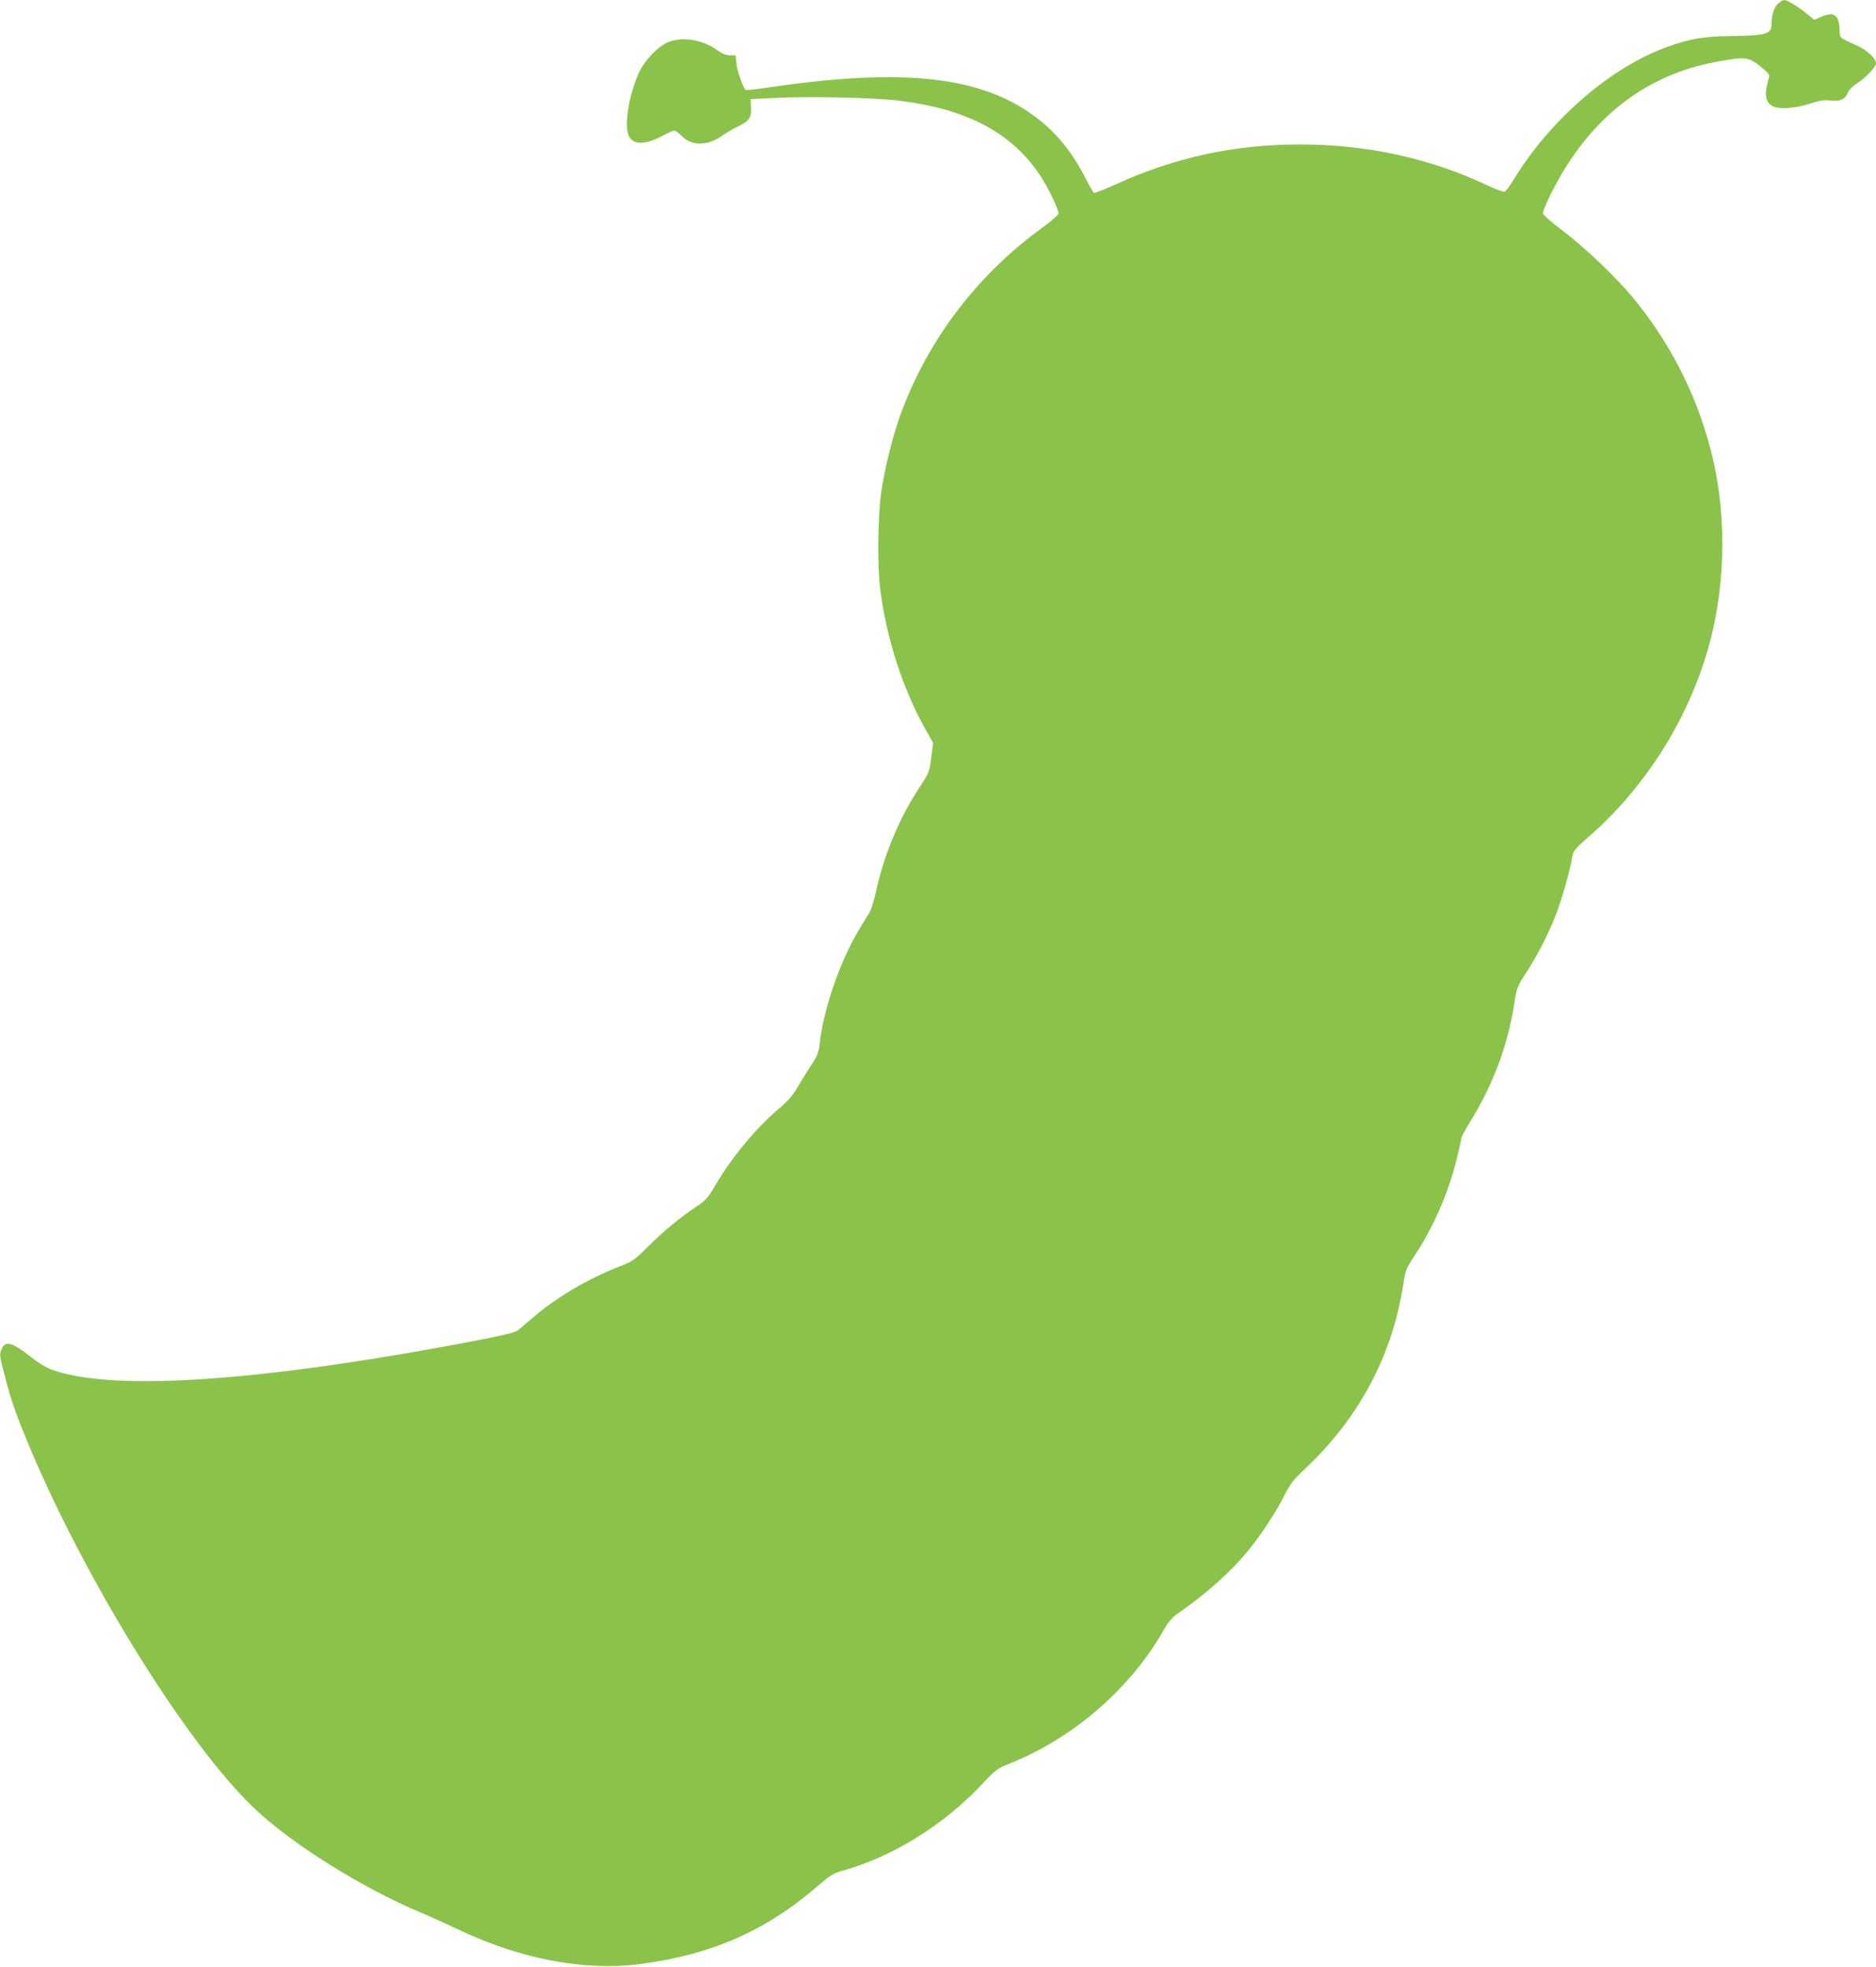 <?xml version="1.0" standalone="no"?>
<!DOCTYPE svg PUBLIC "-//W3C//DTD SVG 20010904//EN"
 "http://www.w3.org/TR/2001/REC-SVG-20010904/DTD/svg10.dtd">
<svg version="1.0" xmlns="http://www.w3.org/2000/svg"
 width="1221pt" height="1280pt" viewBox="0 0 1221 1280"
 preserveAspectRatio="xMidYMid meet">
<g transform="translate(0,1280) scale(0.1,-0.1)"
fill="#8bc34a" stroke="none">
<path d="M11577 12780 c-29 -23 -47 -74 -47 -137 0 -65 -34 -75 -270 -78 -170
-2 -255 -16 -400 -67 -374 -132 -773 -477 -1014 -876 -21 -35 -45 -66 -53 -69
-8 -3 -59 15 -113 41 -375 177 -785 266 -1220 266 -426 0 -818 -85 -1203 -262
-71 -32 -132 -56 -137 -53 -5 3 -28 43 -51 88 -88 174 -192 303 -327 404 -355
268 -862 324 -1746 193 -76 -11 -141 -18 -144 -15 -17 17 -56 129 -59 173 l-5
52 -36 0 c-26 0 -52 10 -86 35 -101 71 -235 90 -328 46 -57 -27 -137 -111
-171 -177 -71 -142 -109 -363 -73 -432 29 -56 107 -55 216 3 35 19 71 35 79
35 7 0 29 -16 48 -35 64 -66 167 -66 261 0 26 19 70 45 98 58 79 38 96 61 92
127 l-3 55 165 8 c222 11 635 2 799 -18 441 -53 735 -208 918 -483 55 -82 123
-223 122 -252 0 -8 -50 -52 -112 -97 -419 -305 -739 -727 -915 -1208 -54 -147
-106 -361 -128 -520 -21 -157 -24 -474 -5 -620 41 -324 149 -655 298 -918 l46
-81 -12 -95 c-11 -93 -13 -98 -77 -196 -129 -196 -227 -430 -279 -661 -14 -66
-34 -132 -44 -149 -10 -16 -38 -61 -61 -100 -130 -211 -240 -527 -266 -762 -5
-51 -15 -75 -51 -130 -25 -38 -65 -102 -89 -143 -33 -58 -63 -93 -127 -147
-150 -128 -303 -313 -412 -498 -47 -80 -62 -97 -122 -137 -104 -69 -218 -163
-318 -263 -85 -85 -96 -93 -188 -129 -203 -79 -412 -203 -562 -334 -42 -37
-86 -73 -96 -81 -23 -16 -154 -45 -454 -100 -1306 -240 -2210 -293 -2585 -152
-30 11 -86 46 -125 77 -122 97 -169 112 -193 58 -17 -36 -16 -48 18 -175 37
-145 73 -250 143 -419 364 -886 1043 -1985 1486 -2402 244 -231 702 -517 1087
-678 55 -23 169 -75 254 -115 392 -185 808 -263 1165 -217 464 60 822 217
1158 509 78 67 102 82 156 97 329 92 659 295 912 564 91 97 100 103 185 137
417 168 789 493 1005 879 21 38 49 70 77 90 193 133 357 280 475 426 81 101
178 250 228 351 36 72 56 98 140 177 348 329 564 739 633 1198 13 87 19 100
70 178 123 184 219 403 275 625 17 68 31 131 31 140 0 9 25 57 56 106 152 246
248 502 290 775 15 99 19 110 74 195 82 128 141 243 194 375 41 104 95 296
111 391 4 31 21 50 99 118 368 319 646 755 782 1225 110 379 124 831 38 1215
-86 387 -258 742 -511 1056 -112 139 -324 342 -473 454 -69 52 -126 102 -128
112 -2 9 22 68 54 131 241 482 607 772 1083 857 180 33 199 31 277 -30 47 -37
63 -56 59 -68 -4 -9 -11 -40 -17 -68 -13 -63 0 -103 39 -124 41 -22 146 -15
242 16 65 21 96 26 132 21 62 -8 97 6 114 48 9 21 33 45 65 66 54 35 120 105
120 127 0 32 -54 84 -119 114 -126 58 -116 49 -118 106 -3 95 -37 120 -118 84
l-46 -20 -55 44 c-52 43 -123 85 -142 85 -5 0 -21 -9 -35 -20z"/>
</g>
</svg>
